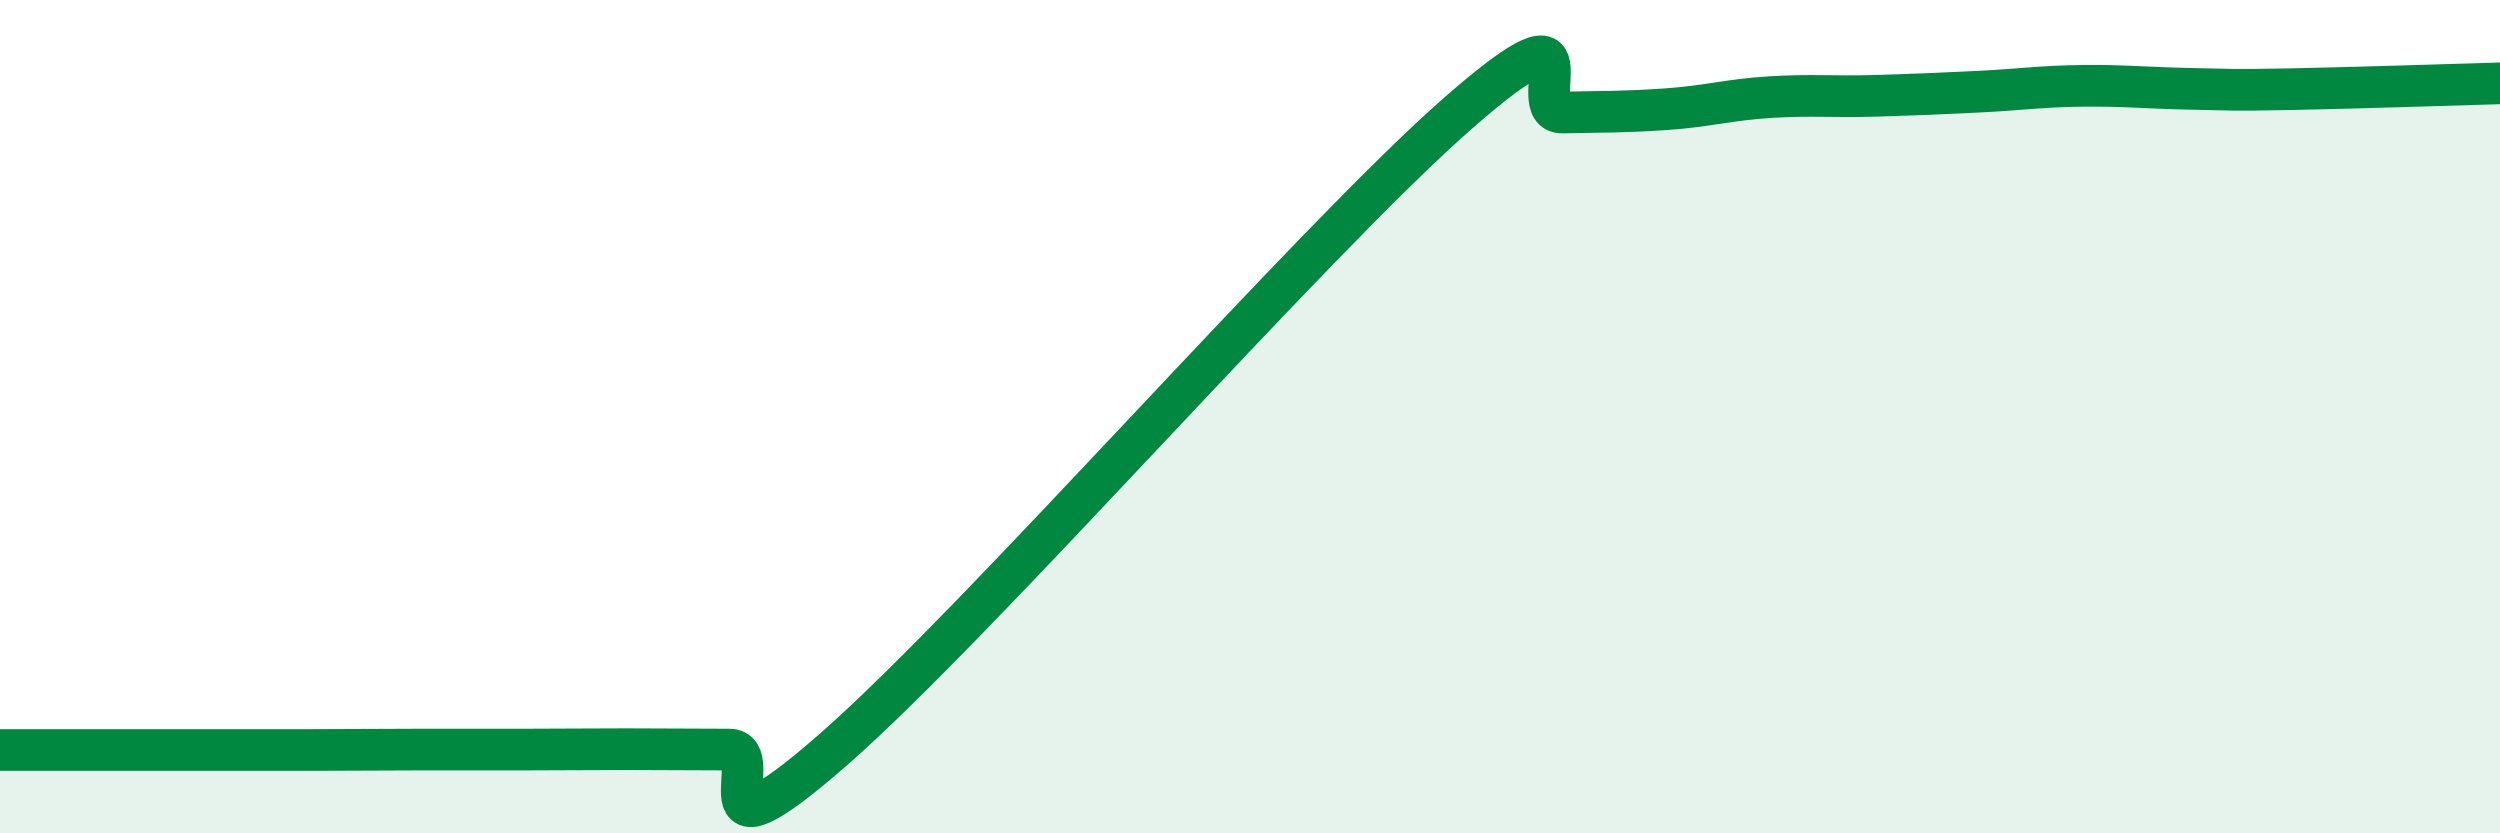 
    <svg width="60" height="20" viewBox="0 0 60 20" xmlns="http://www.w3.org/2000/svg">
      <path
        d="M 0,18 C 0.5,18 1.5,18 2.5,18 C 3.5,18 4,18 5,18 C 6,18 6.5,18 7.5,18 C 8.5,18 9,17.99 10,17.99 C 11,17.99 11.5,17.99 12.5,17.99 C 13.5,17.99 14,17.98 15,17.98 C 16,17.98 16.5,17.99 17.5,17.99 C 18.5,17.99 16.5,21.05 20,17.99 C 23.5,14.93 31.5,5.77 35,2.71 C 38.5,-0.35 36.5,2.72 37.5,2.7 C 38.5,2.68 39,2.69 40,2.62 C 41,2.55 41.5,2.39 42.5,2.33 C 43.5,2.27 44,2.33 45,2.3 C 46,2.27 46.5,2.25 47.5,2.2 C 48.5,2.15 49,2.07 50,2.06 C 51,2.05 51.5,2.11 52.5,2.13 C 53.5,2.15 53.5,2.17 55,2.14 C 56.5,2.11 59,2.03 60,2L60 20L0 20Z"
        fill="#008740"
        opacity="0.1"
        stroke-linecap="round"
        stroke-linejoin="round"
      />
      <path
        d="M 0,18 C 0.5,18 1.5,18 2.5,18 C 3.5,18 4,18 5,18 C 6,18 6.5,18 7.5,18 C 8.5,18 9,17.99 10,17.99 C 11,17.99 11.5,17.99 12.5,17.99 C 13.5,17.99 14,17.98 15,17.98 C 16,17.98 16.5,17.99 17.5,17.99 C 18.5,17.99 16.5,21.05 20,17.99 C 23.5,14.93 31.5,5.77 35,2.71 C 38.5,-0.35 36.5,2.72 37.5,2.7 C 38.5,2.68 39,2.69 40,2.62 C 41,2.55 41.5,2.39 42.5,2.33 C 43.5,2.27 44,2.33 45,2.3 C 46,2.27 46.5,2.25 47.5,2.2 C 48.5,2.15 49,2.07 50,2.06 C 51,2.05 51.5,2.11 52.5,2.13 C 53.5,2.15 53.5,2.17 55,2.14 C 56.5,2.11 59,2.03 60,2"
        stroke="#008740"
        stroke-width="1"
        fill="none"
        stroke-linecap="round"
        stroke-linejoin="round"
      />
    </svg>
  